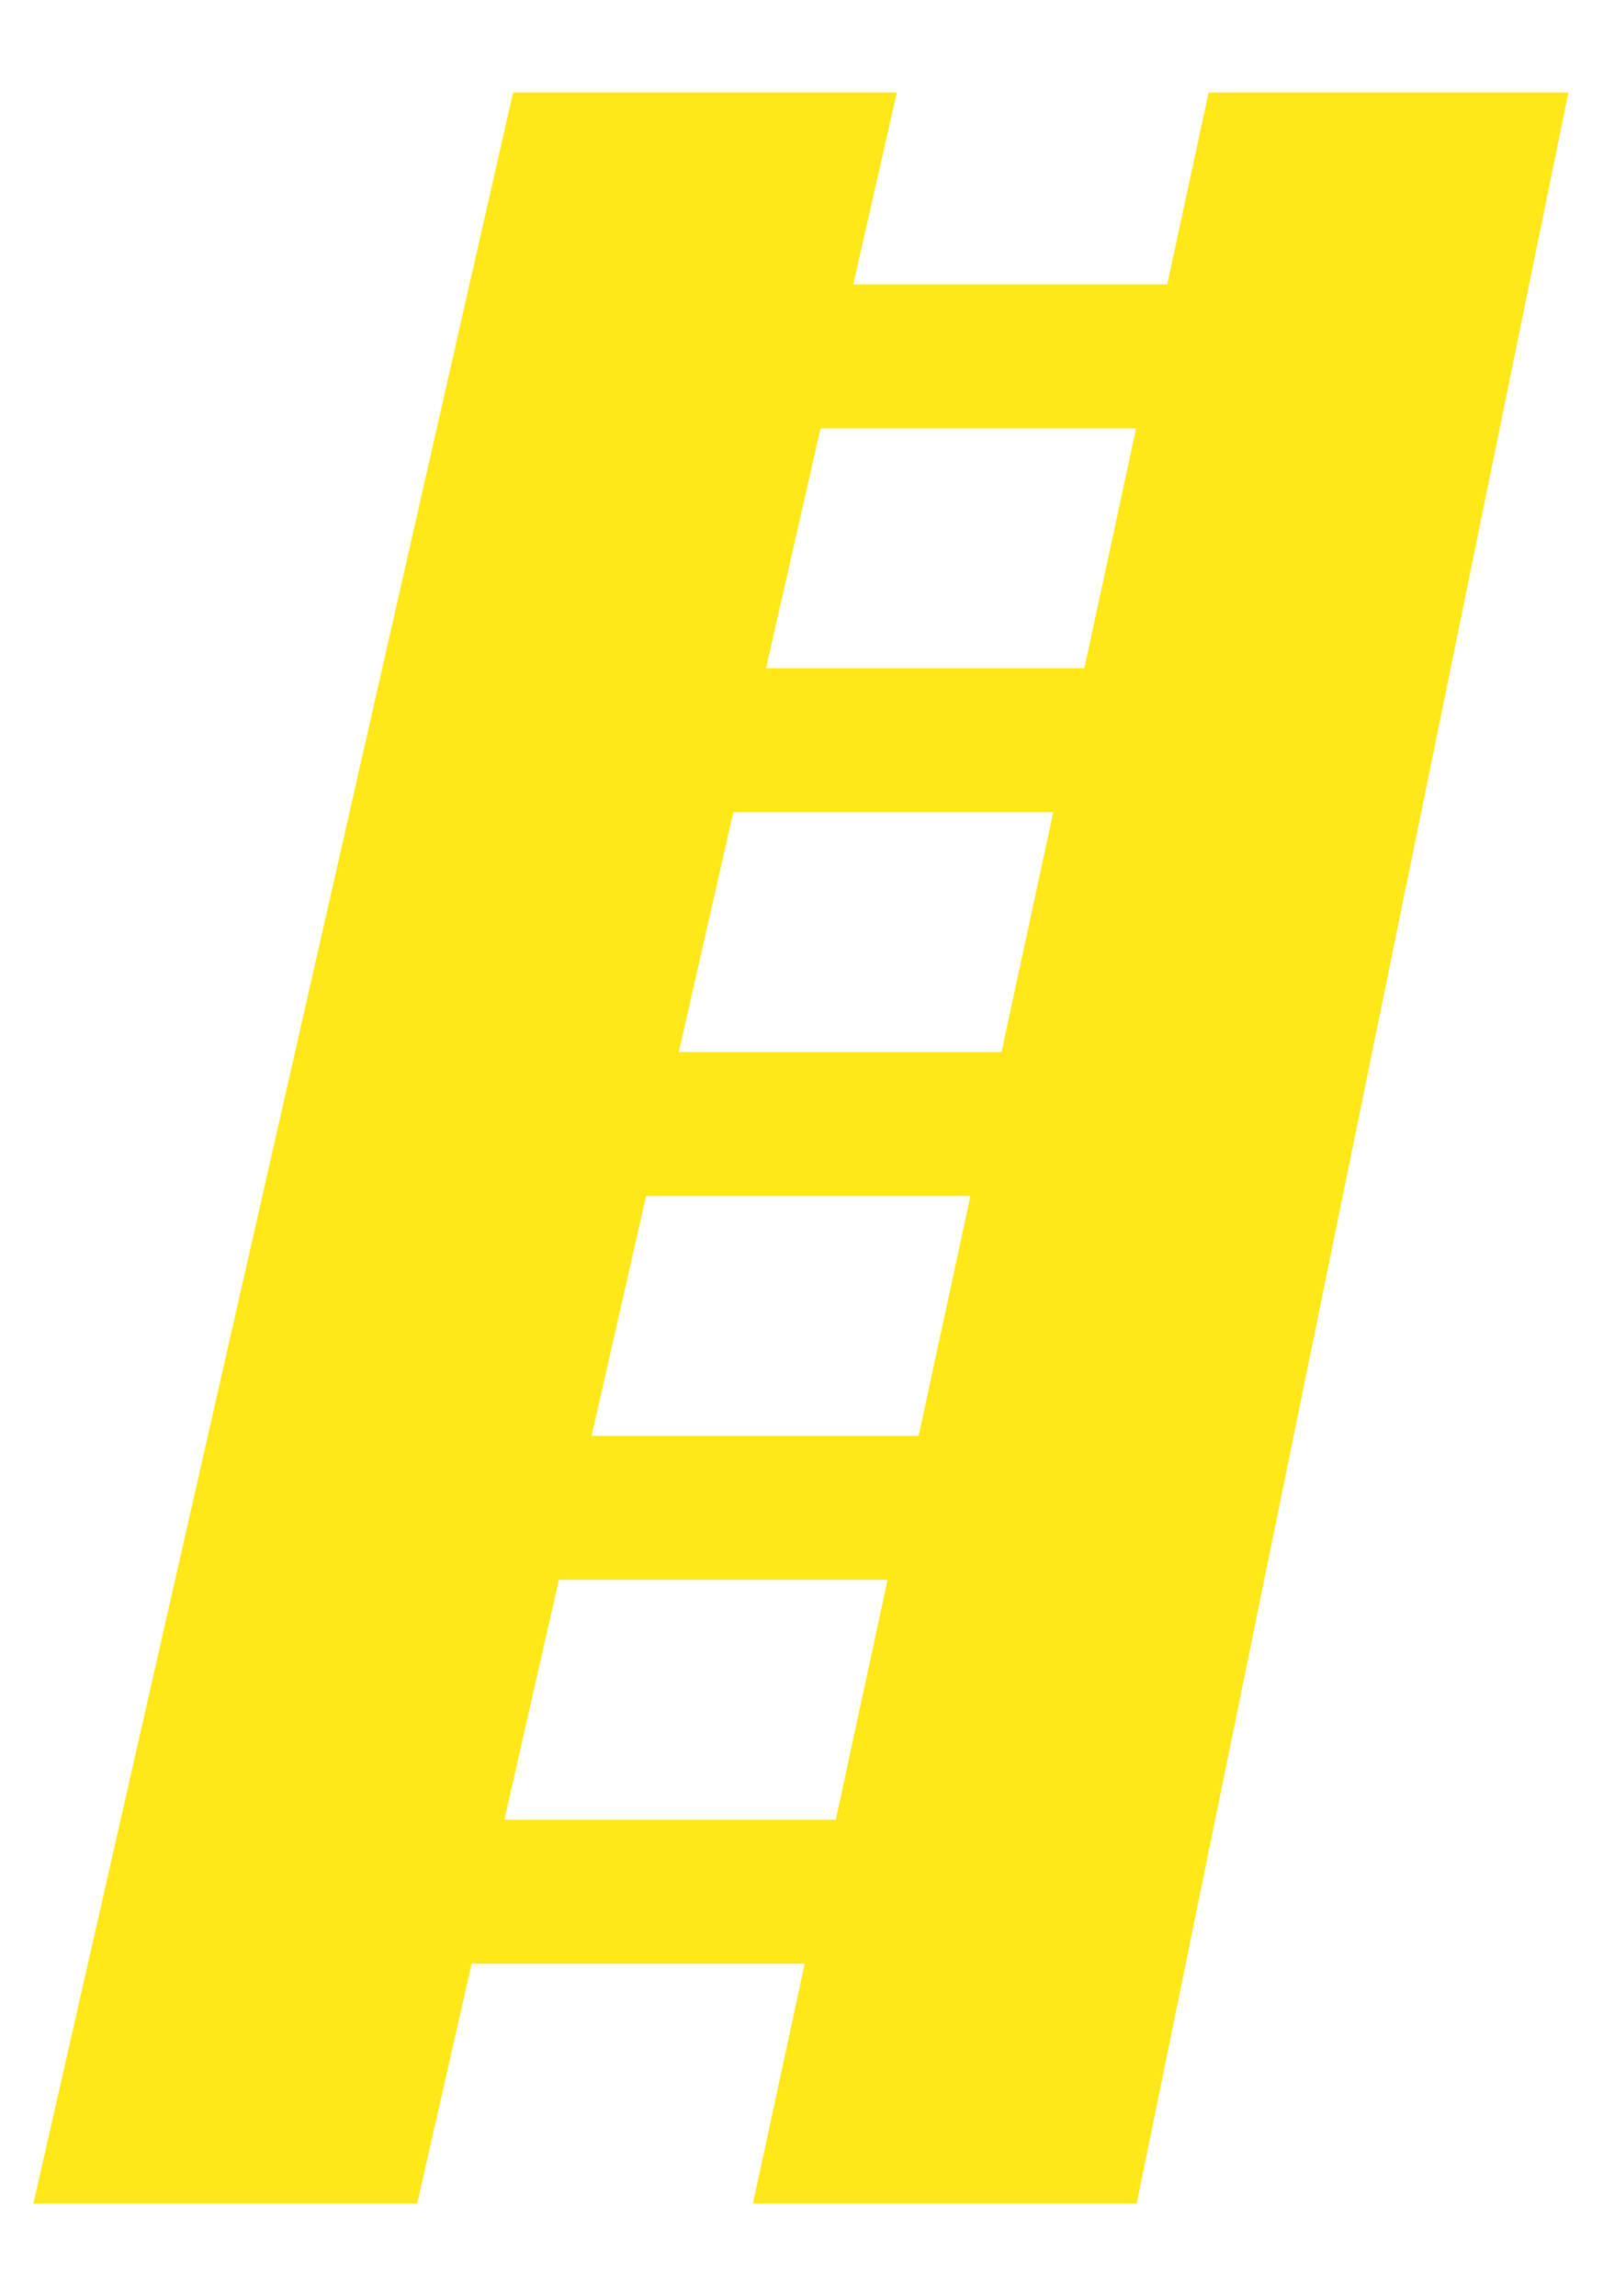 <svg width="44" height="63" viewBox="0 0 44 63" fill="none" xmlns="http://www.w3.org/2000/svg">
<path d="M14.083 2.538L24.617 2.538L11.45 60.471L0.917 60.471L14.083 2.538Z" fill="#FFE718"/>
<path d="M33.175 2.538L43.05 2.538L31.2 60.471L20.667 60.471L33.175 2.538Z" fill="#FFE718"/>
<rect x="20.667" y="7.805" width="13.167" height="3.95" fill="#FFE718"/>
<rect x="10.133" y="49.938" width="13.167" height="3.95" fill="#FFE718"/>
<rect x="12.767" y="39.404" width="13.167" height="3.95" fill="#FFE718"/>
<rect x="15.4" y="28.871" width="13.167" height="3.95" fill="#FFE718"/>
<rect x="16.717" y="18.338" width="13.167" height="3.95" fill="#FFE718"/>
</svg>
